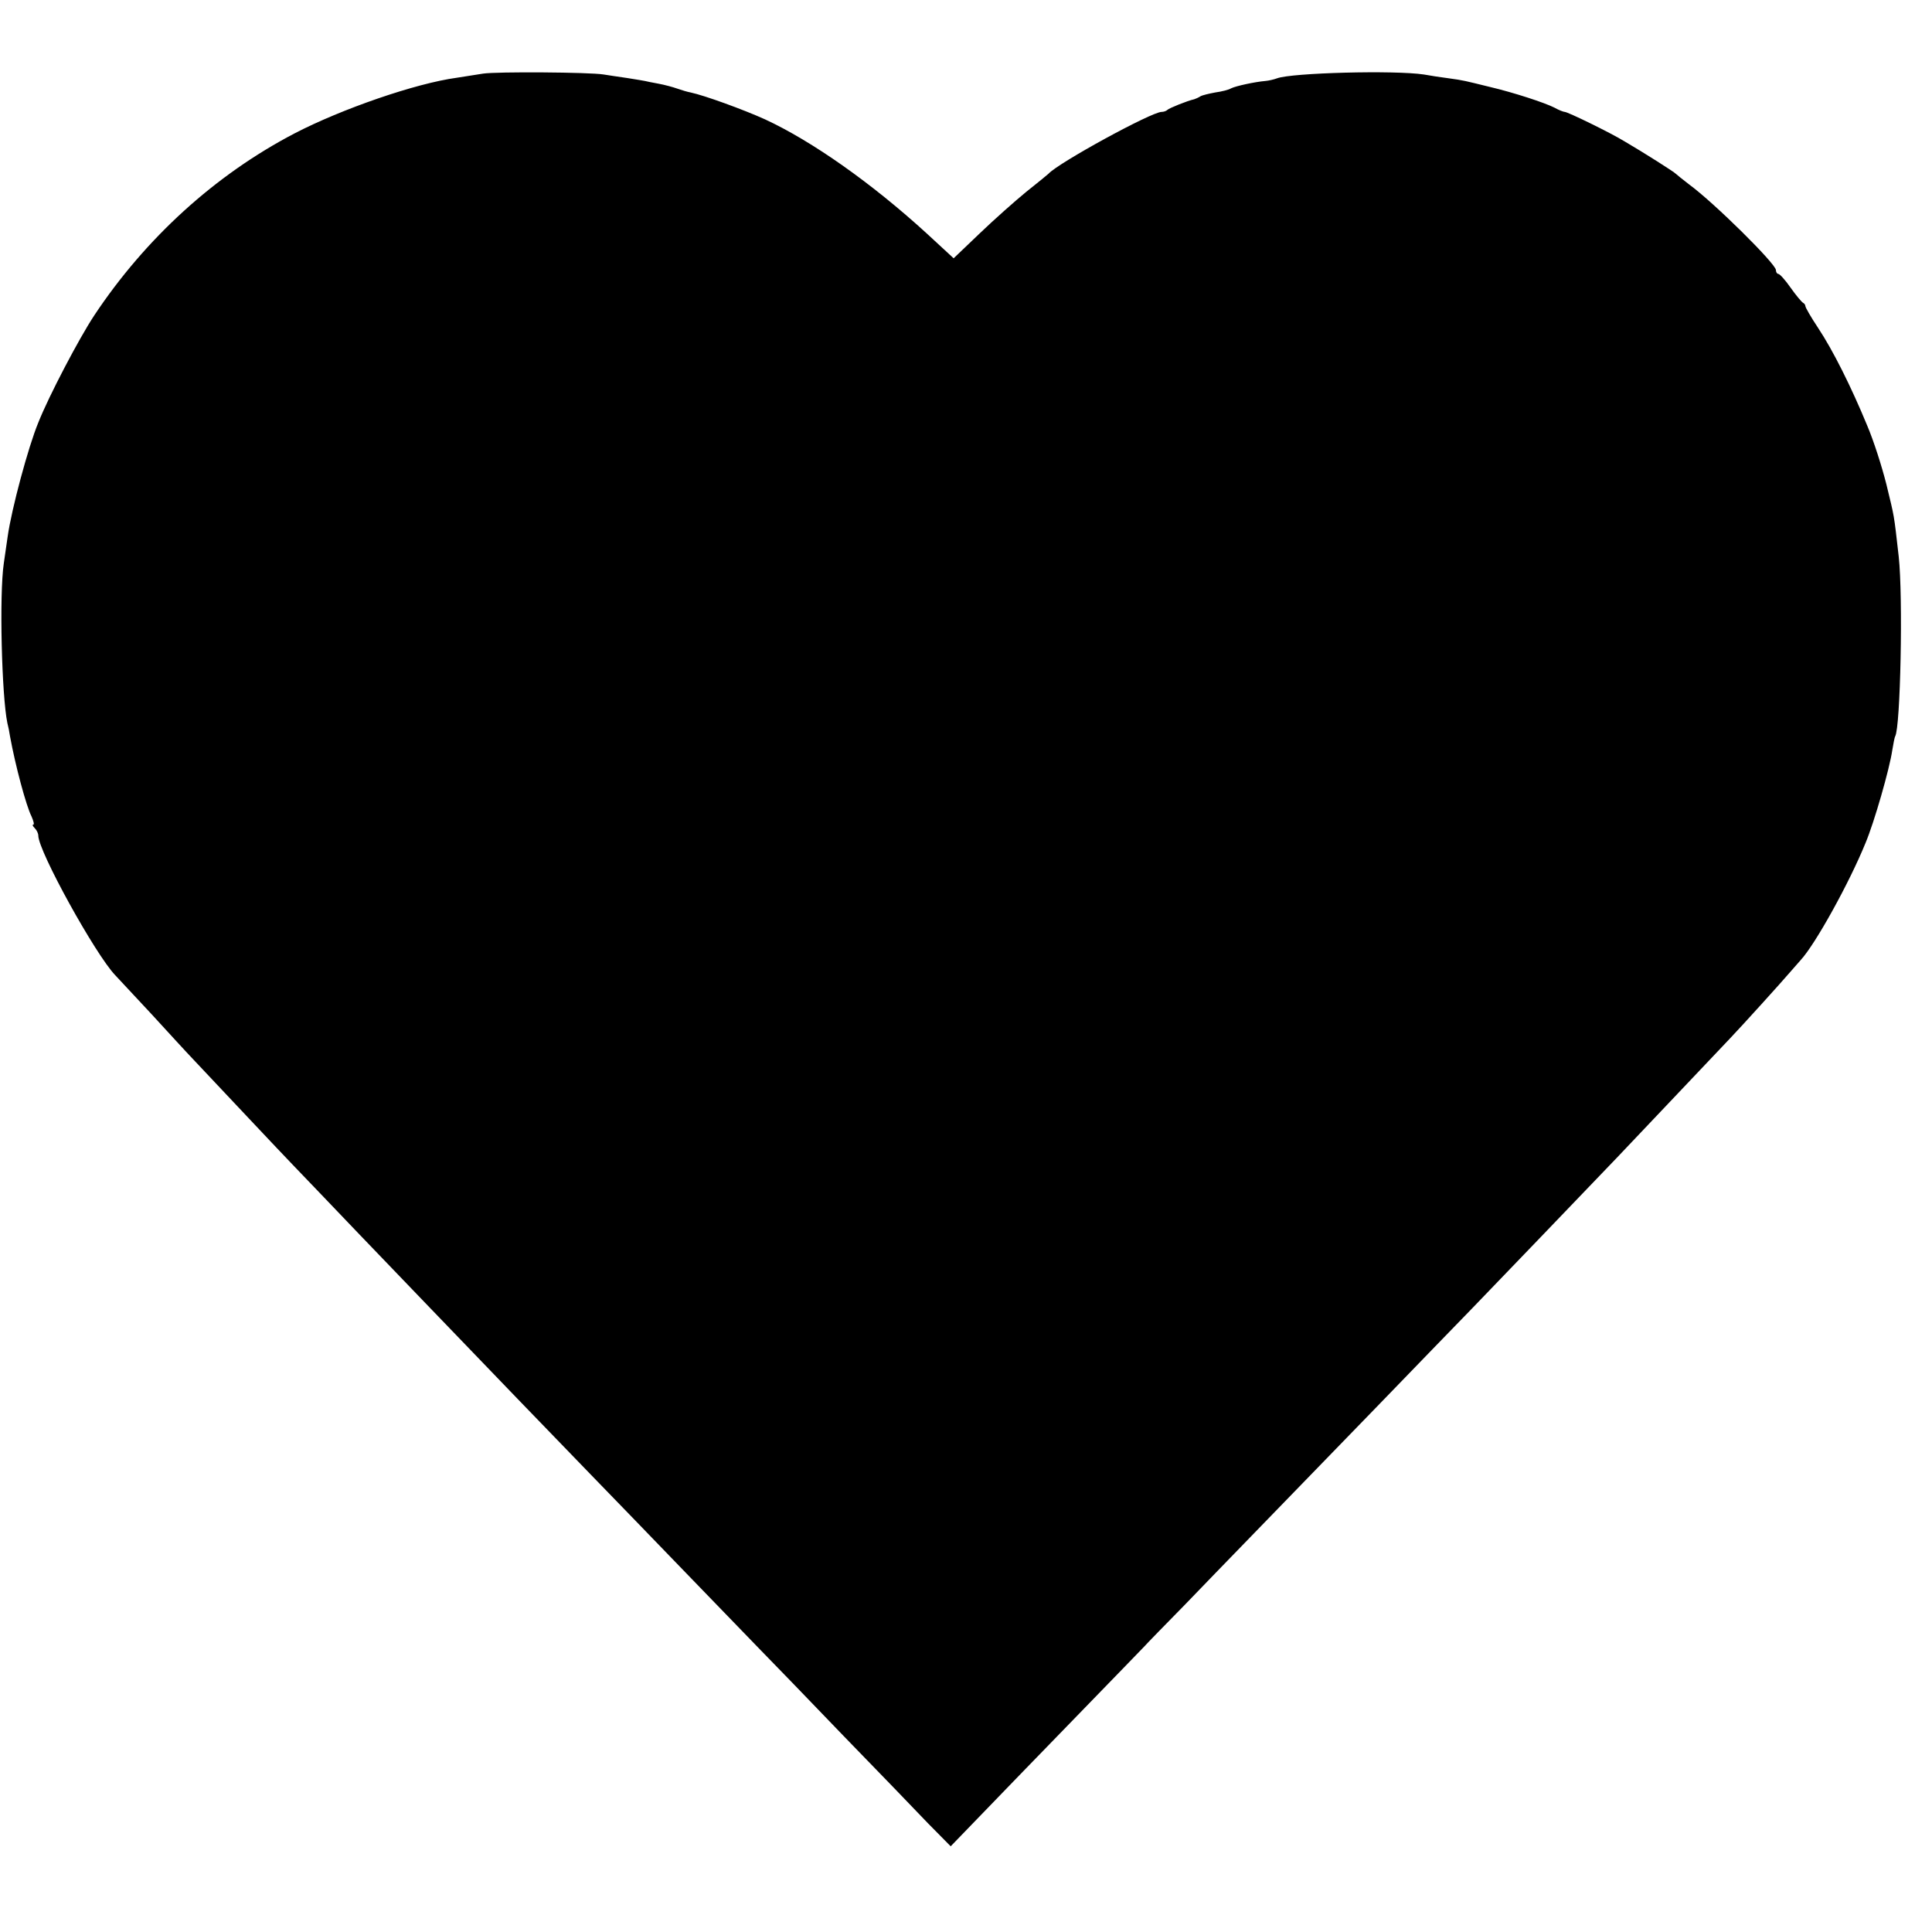 <?xml version="1.0" standalone="no"?>
<!DOCTYPE svg PUBLIC "-//W3C//DTD SVG 20010904//EN"
 "http://www.w3.org/TR/2001/REC-SVG-20010904/DTD/svg10.dtd">
<svg version="1.0" xmlns="http://www.w3.org/2000/svg"
 width="656pt" height="656pt" viewBox="0 0 656 656"
 preserveAspectRatio="xMidYMid meet">
<g transform="translate(0,656) scale(0.1,-0.1)"
fill="#000000" stroke="none">
<path d="M1640 6310 c-25 -4 -65 -10 -89 -14 -140 -19 -391 -106 -551 -189
-270 -141 -506 -356 -680 -618 -51 -77 -154 -273 -190 -364 -34 -82 -91 -294
-104 -387 -3 -21 -9 -62 -13 -90 -16 -107 -7 -452 12 -543 3 -11 7 -31 9 -45
18 -99 55 -237 73 -272 7 -16 10 -28 6 -28 -4 0 -2 -5 5 -12 7 -7 12 -18 12
-25 0 -53 194 -404 261 -474 13 -14 69 -74 124 -133 55 -60 119 -130 143 -155
118 -125 283 -301 337 -357 33 -34 134 -140 225 -235 91 -95 190 -198 220
-229 187 -195 471 -489 568 -589 62 -64 197 -203 300 -310 103 -106 223 -231
267 -276 44 -45 175 -180 290 -300 116 -119 244 -252 286 -296 l77 -78 233
241 c395 407 439 452 439 453 0 0 55 57 123 126 127 132 289 298 667 688 124
128 263 272 310 320 79 82 362 376 490 510 47 49 286 302 385 406 41 43 175
191 203 224 12 14 29 33 36 41 50 54 165 262 220 397 30 71 82 253 91 315 4
24 8 45 10 48 18 30 27 473 12 610 -17 150 -14 130 -42 246 -16 63 -43 147
-65 199 -55 133 -116 255 -167 332 -24 36 -43 69 -43 74 0 4 -4 9 -8 11 -4 2
-23 24 -42 51 -18 26 -37 47 -42 47 -4 0 -8 6 -8 13 0 21 -209 228 -295 291
-22 17 -42 33 -45 36 -5 6 -109 72 -174 110 -49 30 -193 100 -203 100 -4 0
-20 6 -34 14 -33 17 -140 52 -221 71 -86 21 -87 22 -138 29 -25 3 -63 9 -85
13 -99 15 -449 6 -499 -13 -11 -4 -28 -8 -40 -9 -35 -3 -100 -17 -116 -25 -8
-5 -32 -11 -54 -14 -21 -4 -43 -9 -50 -13 -6 -4 -15 -8 -21 -10 -23 -5 -85
-30 -91 -36 -4 -4 -13 -7 -20 -7 -34 0 -349 -172 -384 -210 -3 -3 -36 -30 -75
-61 -38 -31 -110 -95 -158 -141 l-89 -85 -91 84 c-187 171 -390 314 -550 388
-73 33 -205 81 -252 91 -11 2 -31 8 -45 13 -14 5 -43 13 -65 17 -22 4 -42 8
-45 9 -3 1 -30 5 -60 10 -30 4 -66 10 -80 12 -47 8 -365 10 -410 3z"/>
</g>
</svg>
